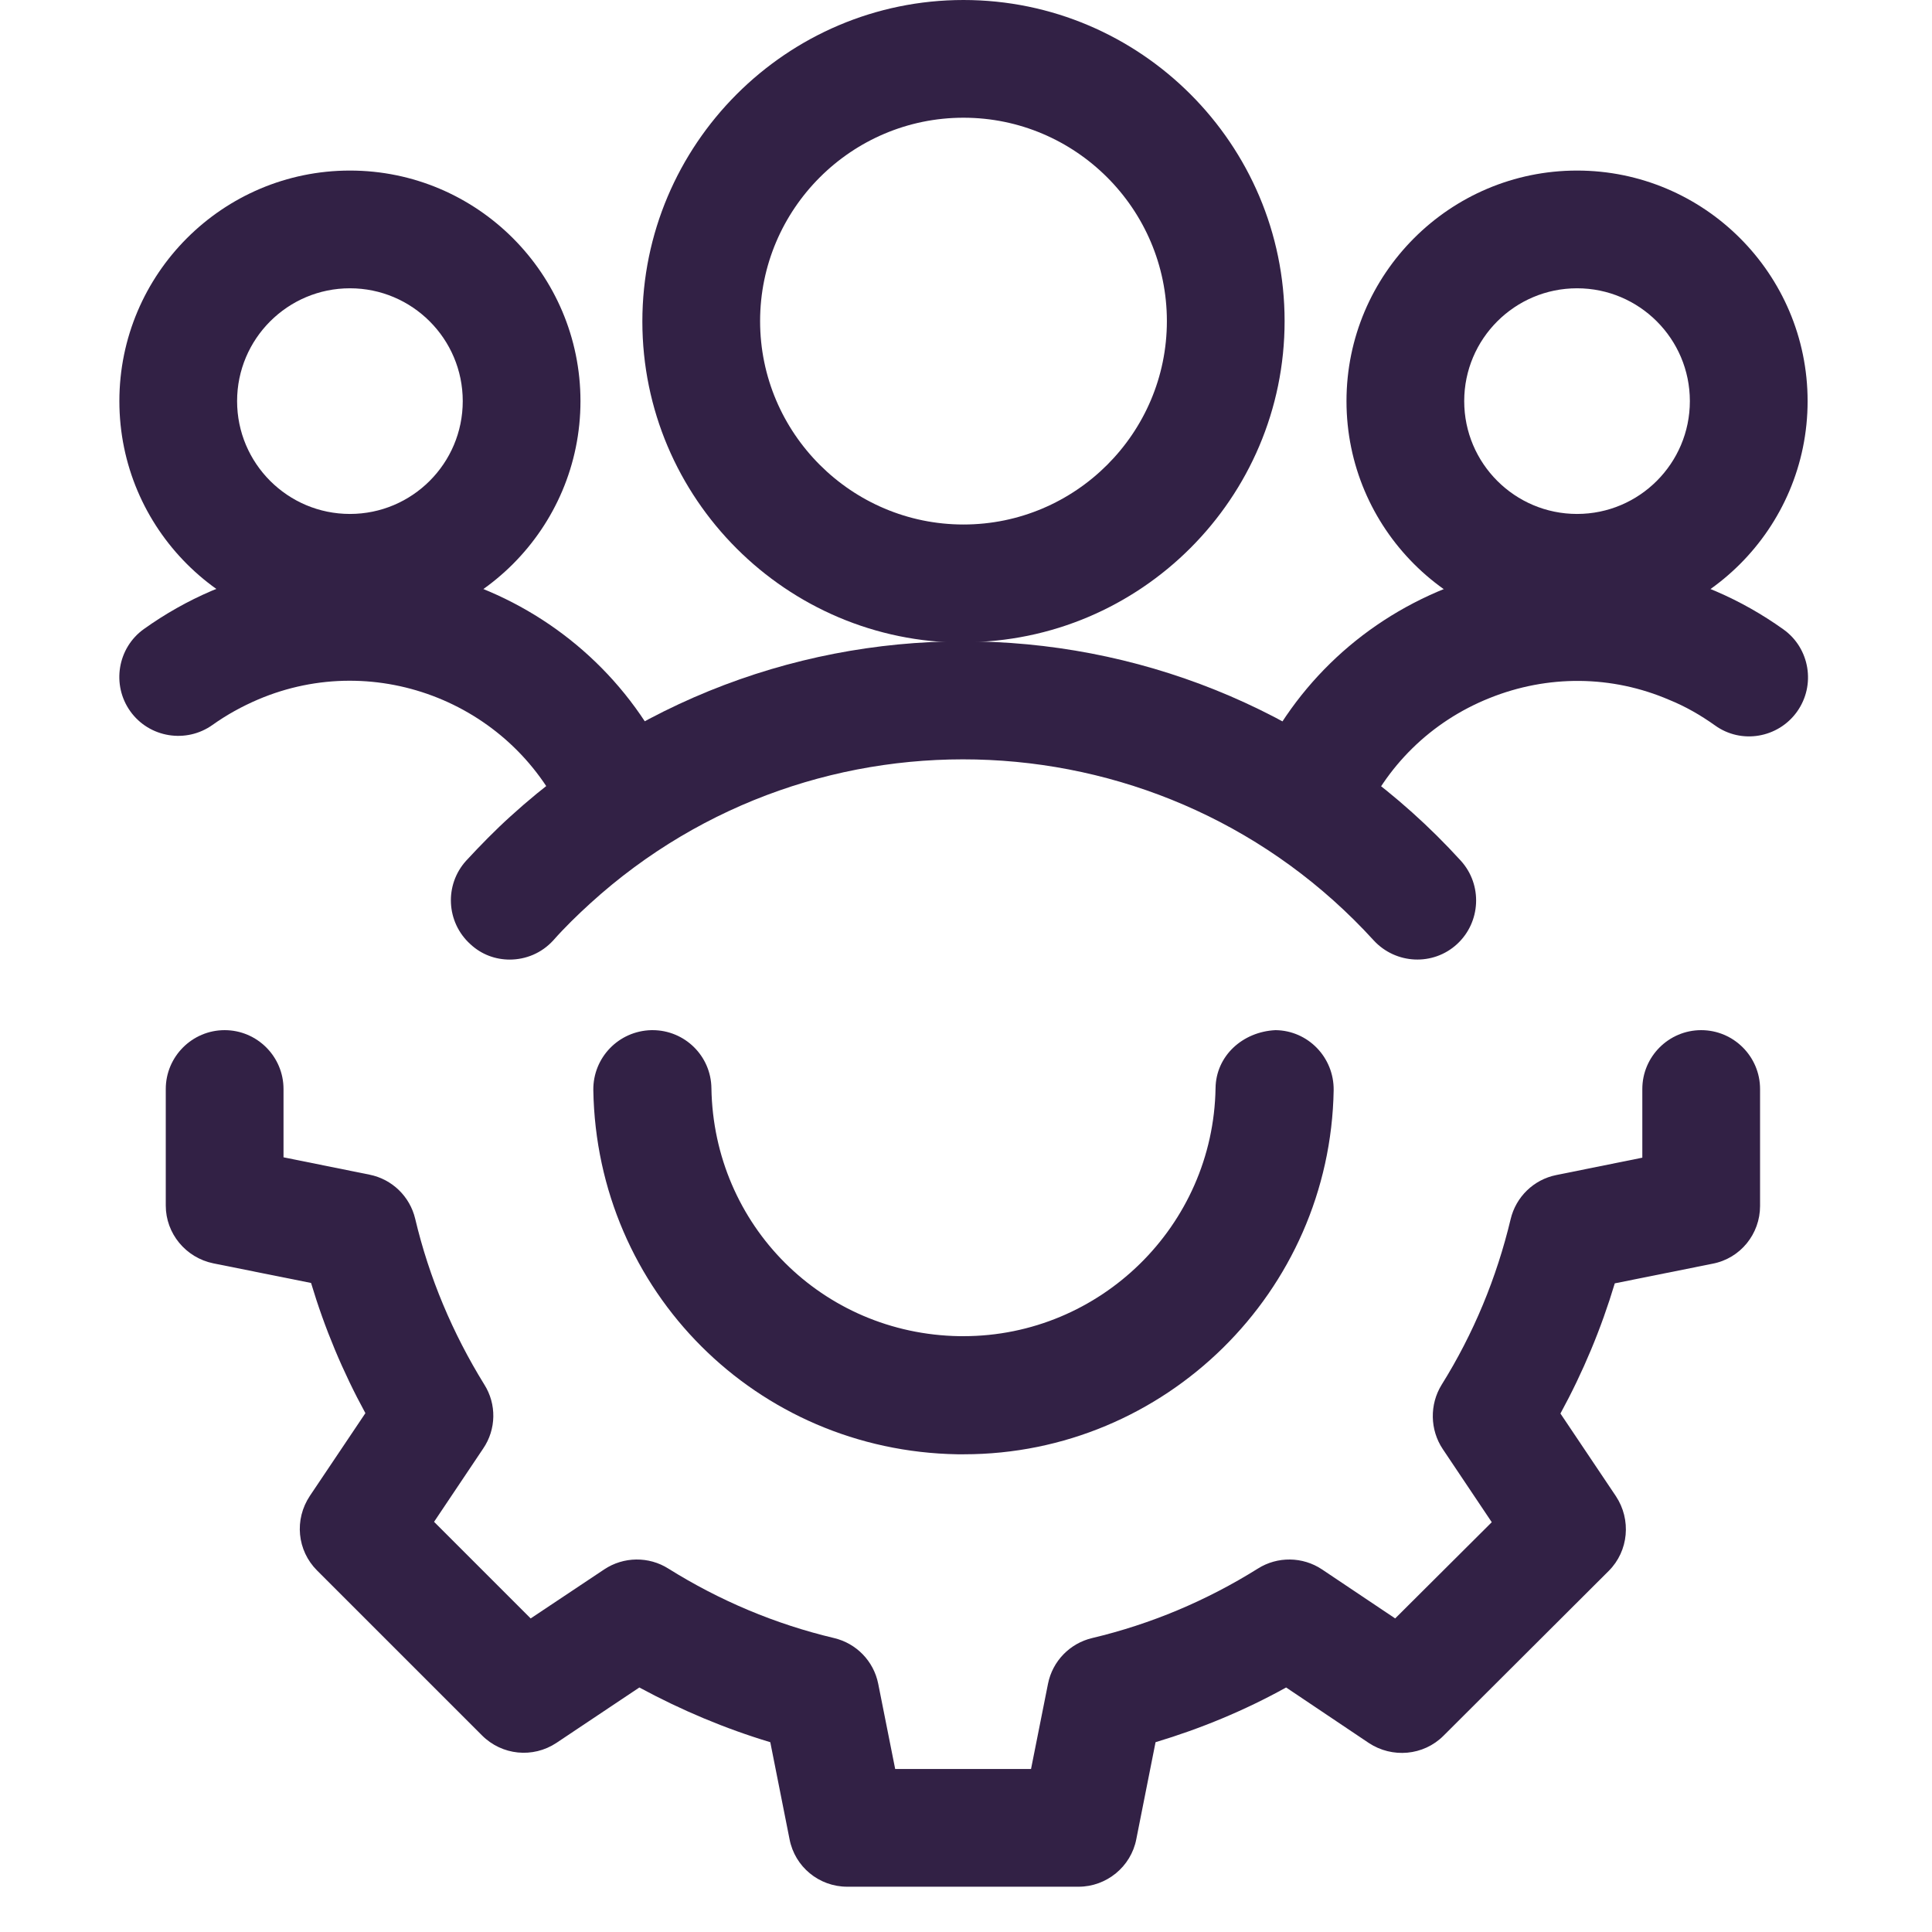 <svg xmlns="http://www.w3.org/2000/svg" xmlns:xlink="http://www.w3.org/1999/xlink" width="500" zoomAndPan="magnify" viewBox="0 0 375.12 383.04" height="500" preserveAspectRatio="xMidYMid meet" version="1.0"><defs><clipPath id="757e028ee0"><path d="M 28 204 L 345 204 L 345 374.062 L 28 374.062 Z M 28 204 " clip-rule="nonzero"/></clipPath></defs><path fill="#322145" d="M 65.418 125.234 C 40.203 125.234 19.707 104.738 19.707 79.527 C 19.707 54.312 40.203 33.816 65.418 33.816 C 90.629 33.816 111.125 54.312 111.125 79.527 C 111.125 104.738 90.629 125.234 65.418 125.234 Z M 65.418 57.156 C 53.07 57.156 43.047 67.18 43.047 79.527 C 43.047 91.871 53.07 101.895 65.418 101.895 C 77.762 101.895 87.785 91.871 87.785 79.527 C 87.785 67.18 77.762 57.156 65.418 57.156 Z M 65.418 57.156 " fill-opacity="1" fill-rule="nonzero"/><path fill="#322145" d="M 119.133 170.422 C 114.566 170.422 110.305 167.805 108.359 163.316 C 98.258 139.676 70.801 128.602 47.16 138.703 C 44.02 140.051 41.027 141.695 38.184 143.715 C 32.949 147.457 25.617 146.258 21.875 141.023 C 18.133 135.785 19.332 128.453 24.57 124.711 C 28.758 121.719 33.246 119.176 37.961 117.156 C 73.422 102.043 114.719 118.578 129.828 154.113 C 132.375 160.023 129.605 166.906 123.695 169.449 C 122.199 170.125 120.629 170.422 119.133 170.422 Z M 119.133 170.422 " fill-opacity="1" fill-rule="nonzero"/><path fill="#322145" d="M 308.707 125.234 C 283.496 125.234 262.996 104.738 262.996 79.527 C 262.996 54.312 283.496 33.816 308.707 33.816 C 333.918 33.816 354.418 54.312 354.418 79.527 C 354.418 104.738 333.918 125.234 308.707 125.234 Z M 308.707 57.156 C 296.363 57.156 286.336 67.18 286.336 79.527 C 286.336 91.871 296.363 101.895 308.707 101.895 C 321.051 101.895 331.074 91.871 331.074 79.527 C 331.074 67.18 321.051 57.156 308.707 57.156 Z M 308.707 57.156 " fill-opacity="1" fill-rule="nonzero"/><path fill="#322145" d="M 255.066 170.422 C 253.496 170.422 252 170.125 250.504 169.449 C 244.594 166.906 241.824 160.023 244.367 154.113 C 251.699 136.906 265.316 123.59 282.672 116.633 C 300.027 109.676 319.031 109.824 336.238 117.23 C 340.949 119.25 345.438 121.793 349.629 124.789 C 354.867 128.527 356.062 135.859 352.32 141.098 C 348.582 146.332 341.25 147.605 336.012 143.789 C 333.172 141.77 330.176 140.051 327.035 138.777 C 315.59 133.84 302.871 133.766 291.352 138.402 C 279.754 143.043 270.703 151.945 265.84 163.391 C 263.969 167.805 259.629 170.496 255.066 170.496 Z M 255.066 170.422 " fill-opacity="1" fill-rule="nonzero"/><path fill="#322145" d="M 187.062 127.406 C 151.973 127.406 123.395 98.828 123.395 63.742 C 123.395 28.652 151.973 0 187.062 0 C 222.148 0 250.727 28.578 250.727 63.664 C 250.727 98.754 222.148 127.332 187.062 127.332 Z M 187.062 23.34 C 164.844 23.34 146.738 41.445 146.738 63.664 C 146.738 85.883 164.844 103.988 187.062 103.988 C 209.281 103.988 227.387 85.883 227.387 63.664 C 227.387 41.445 209.281 23.34 187.062 23.34 Z M 187.062 23.34 " fill-opacity="1" fill-rule="nonzero"/><path fill="#322145" d="M 97.137 190.25 C 94.293 190.25 91.527 189.277 89.281 187.18 C 84.492 182.84 84.121 175.434 88.457 170.648 C 91.301 167.578 94.219 164.586 97.285 161.82 C 151.676 112.367 236.137 116.258 285.664 170.648 C 290.004 175.434 289.629 182.84 284.914 187.18 C 280.203 191.52 272.797 191.223 268.383 186.434 C 227.535 141.621 157.883 138.328 113.07 179.102 C 110.527 181.422 108.059 183.812 105.738 186.434 C 103.422 188.977 100.277 190.25 97.062 190.25 Z M 97.137 190.25 " fill-opacity="1" fill-rule="nonzero"/><path fill="#322145" d="M 187.062 288.328 C 186.688 288.328 186.312 288.328 185.863 288.328 C 146.062 287.652 114.344 256.008 113.672 216.133 C 113.594 209.699 118.684 204.387 125.191 204.238 L 125.414 204.238 C 131.773 204.238 137.012 209.324 137.086 215.758 C 137.535 242.918 159.082 264.461 186.238 264.91 C 186.461 264.91 186.762 264.91 187.062 264.91 C 214.219 264.91 236.586 242.992 237.035 215.758 C 237.109 209.324 242.422 204.539 248.93 204.238 C 255.363 204.312 260.527 209.625 260.453 216.133 C 259.777 256.156 227.012 288.328 187.137 288.328 Z M 187.062 288.328 " fill-opacity="1" fill-rule="nonzero"/><g clip-path="url(#757e028ee0)"><path fill="#322145" d="M 210.102 374.062 L 164.02 374.062 C 158.406 374.062 153.621 370.098 152.574 364.637 L 148.758 345.41 C 139.781 342.715 131.102 339.051 122.797 334.562 L 106.34 345.559 C 101.699 348.625 95.566 348.027 91.602 344.062 L 58.906 311.371 C 54.941 307.406 54.344 301.27 57.484 296.559 L 68.484 280.172 C 63.996 271.945 60.402 263.34 57.711 254.363 L 38.336 250.473 C 32.871 249.352 28.906 244.562 28.906 239.027 L 28.906 215.91 C 28.906 209.477 34.145 204.238 40.578 204.238 C 47.012 204.238 52.25 209.477 52.25 215.91 L 52.25 229.449 L 69.305 232.891 C 73.797 233.789 77.312 237.23 78.359 241.645 C 81.125 253.316 85.766 264.312 92.051 274.488 C 94.52 278.379 94.441 283.391 91.824 287.207 L 82.098 301.719 L 101.25 320.871 L 115.84 311.145 C 119.656 308.602 124.668 308.527 128.559 310.996 C 138.73 317.355 149.73 321.992 161.402 324.762 C 165.816 325.809 169.254 329.324 170.152 333.812 L 173.52 350.723 L 200.453 350.723 L 203.82 333.812 C 204.719 329.324 208.16 325.809 212.574 324.762 C 224.242 321.992 235.242 317.355 245.414 310.996 C 249.305 308.527 254.316 308.602 258.133 311.145 L 272.648 320.871 L 291.797 301.793 L 282.074 287.281 C 279.531 283.465 279.453 278.453 281.848 274.562 C 288.207 264.387 292.77 253.316 295.539 241.719 C 296.586 237.305 300.102 233.863 304.59 232.965 L 321.648 229.523 L 321.648 215.91 C 321.648 209.477 326.887 204.238 333.32 204.238 C 339.754 204.238 344.992 209.477 344.992 215.91 L 344.992 239.102 C 344.992 244.637 341.102 249.5 335.562 250.547 L 316.188 254.438 C 313.496 263.414 309.902 272.02 305.414 280.246 L 316.41 296.633 C 319.48 301.27 318.957 307.48 314.992 311.445 L 282.223 344.137 C 278.258 348.102 272.047 348.625 267.41 345.559 L 251.027 334.562 C 242.797 339.125 234.117 342.715 225.141 345.41 L 221.324 364.637 C 220.277 370.098 215.414 374.062 209.879 374.062 Z M 210.102 374.062 " fill-opacity="1" fill-rule="nonzero"/></g></svg>